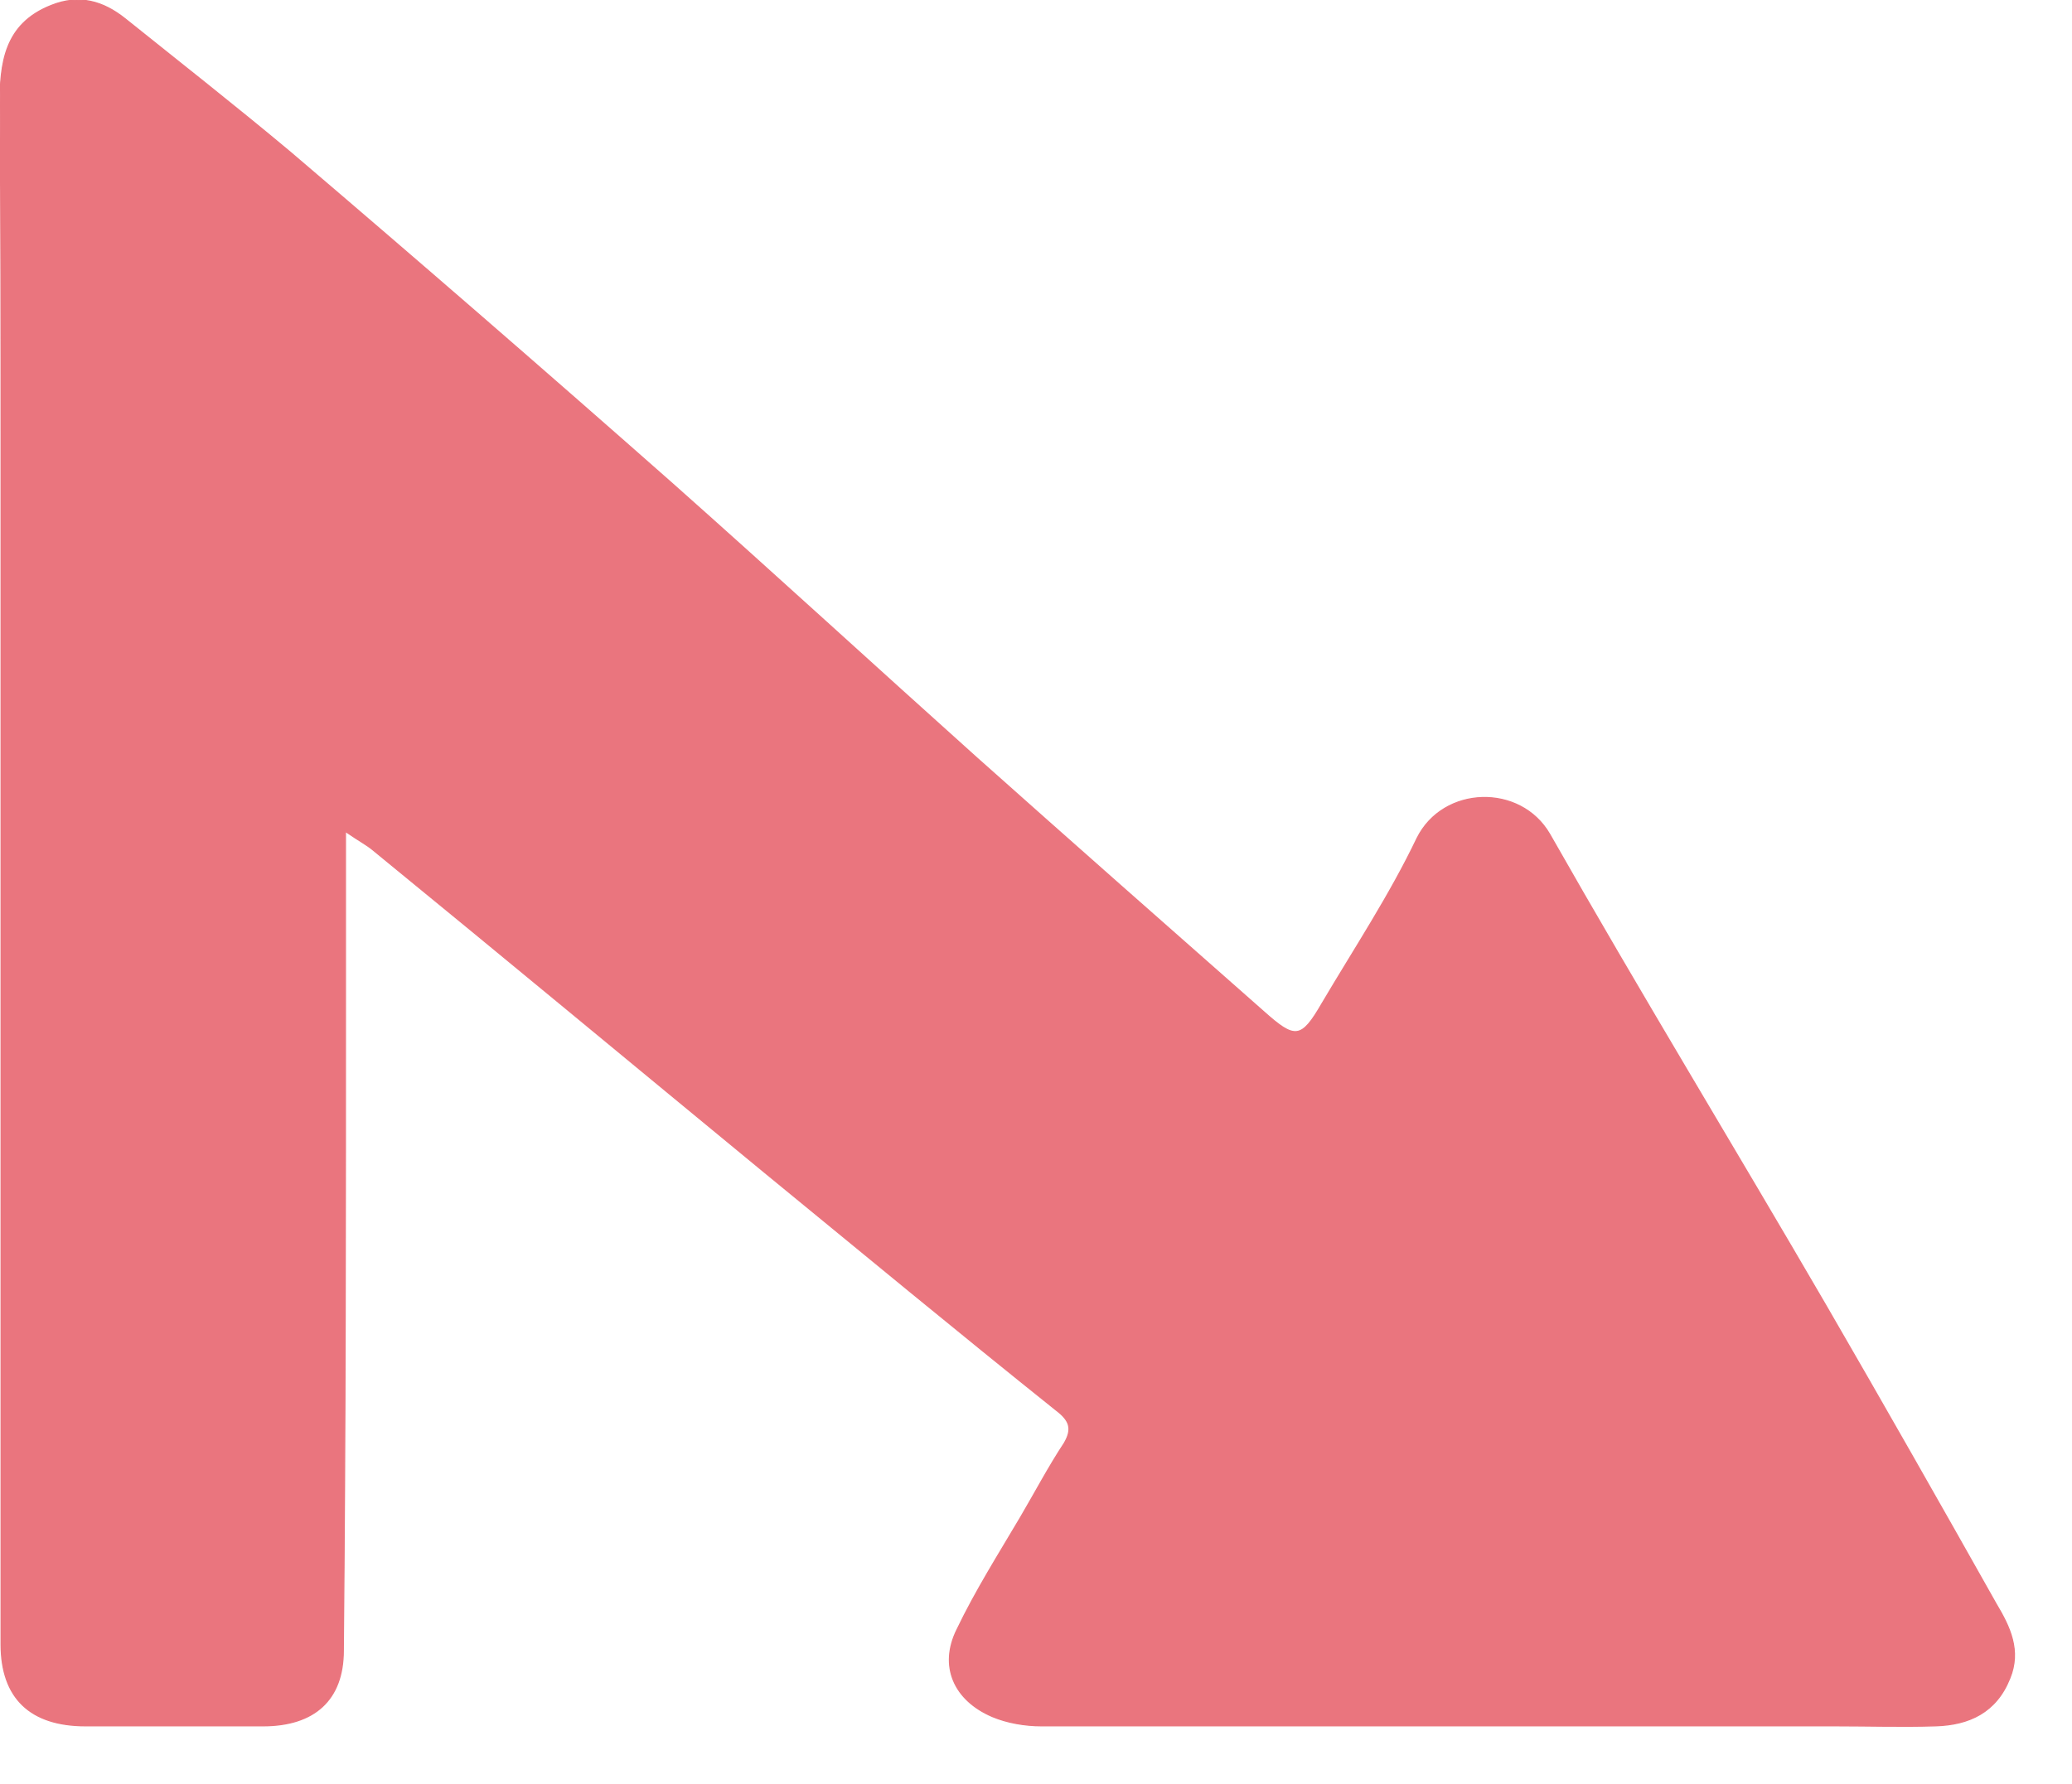 <svg width="36" height="31" viewBox="0 0 36 31" fill="none" xmlns="http://www.w3.org/2000/svg">
<path d="M6.002 14.443C6.002 15.411 6.002 16.254 6.002 17.097C6.002 20.953 6.002 24.827 5.965 28.683C5.965 29.544 5.458 29.992 4.569 29.992C3.536 29.992 2.521 29.992 1.487 29.992C0.526 29.992 0.019 29.508 0.019 28.575C0.019 21.634 0.019 14.676 0.019 7.735C0.019 5.762 0.019 3.79 0 1.835C0 1.099 0.073 0.418 0.889 0.095C1.378 -0.102 1.795 0.023 2.176 0.328C3.137 1.099 4.098 1.853 5.041 2.642C7.271 4.543 9.482 6.462 11.676 8.399C13.453 9.977 15.211 11.591 16.97 13.169C18.62 14.64 20.288 16.111 21.956 17.581C22.5 18.066 22.608 18.066 22.971 17.438C23.533 16.487 24.15 15.555 24.621 14.568C25.074 13.654 26.416 13.618 26.924 14.496C28.483 17.241 30.133 19.949 31.728 22.693C32.725 24.414 33.704 26.136 34.683 27.876C34.919 28.27 35.118 28.683 34.919 29.167C34.683 29.759 34.212 29.974 33.632 29.992C33.051 30.01 32.471 29.992 31.891 29.992C27.286 29.992 22.699 29.992 18.094 29.992C17.804 29.992 17.496 29.938 17.242 29.831C16.571 29.544 16.317 28.952 16.626 28.324C16.952 27.643 17.351 27.015 17.732 26.369C17.985 25.939 18.221 25.49 18.493 25.078C18.638 24.827 18.584 24.683 18.348 24.504C16.644 23.141 14.976 21.76 13.29 20.379C11.024 18.514 8.757 16.631 6.473 14.765C6.364 14.676 6.255 14.622 6.02 14.461L6.002 14.443Z" fill="#EA757E" stroke="#EA757E" stroke-width="0.02" stroke-linejoin="round"/>
</svg>
